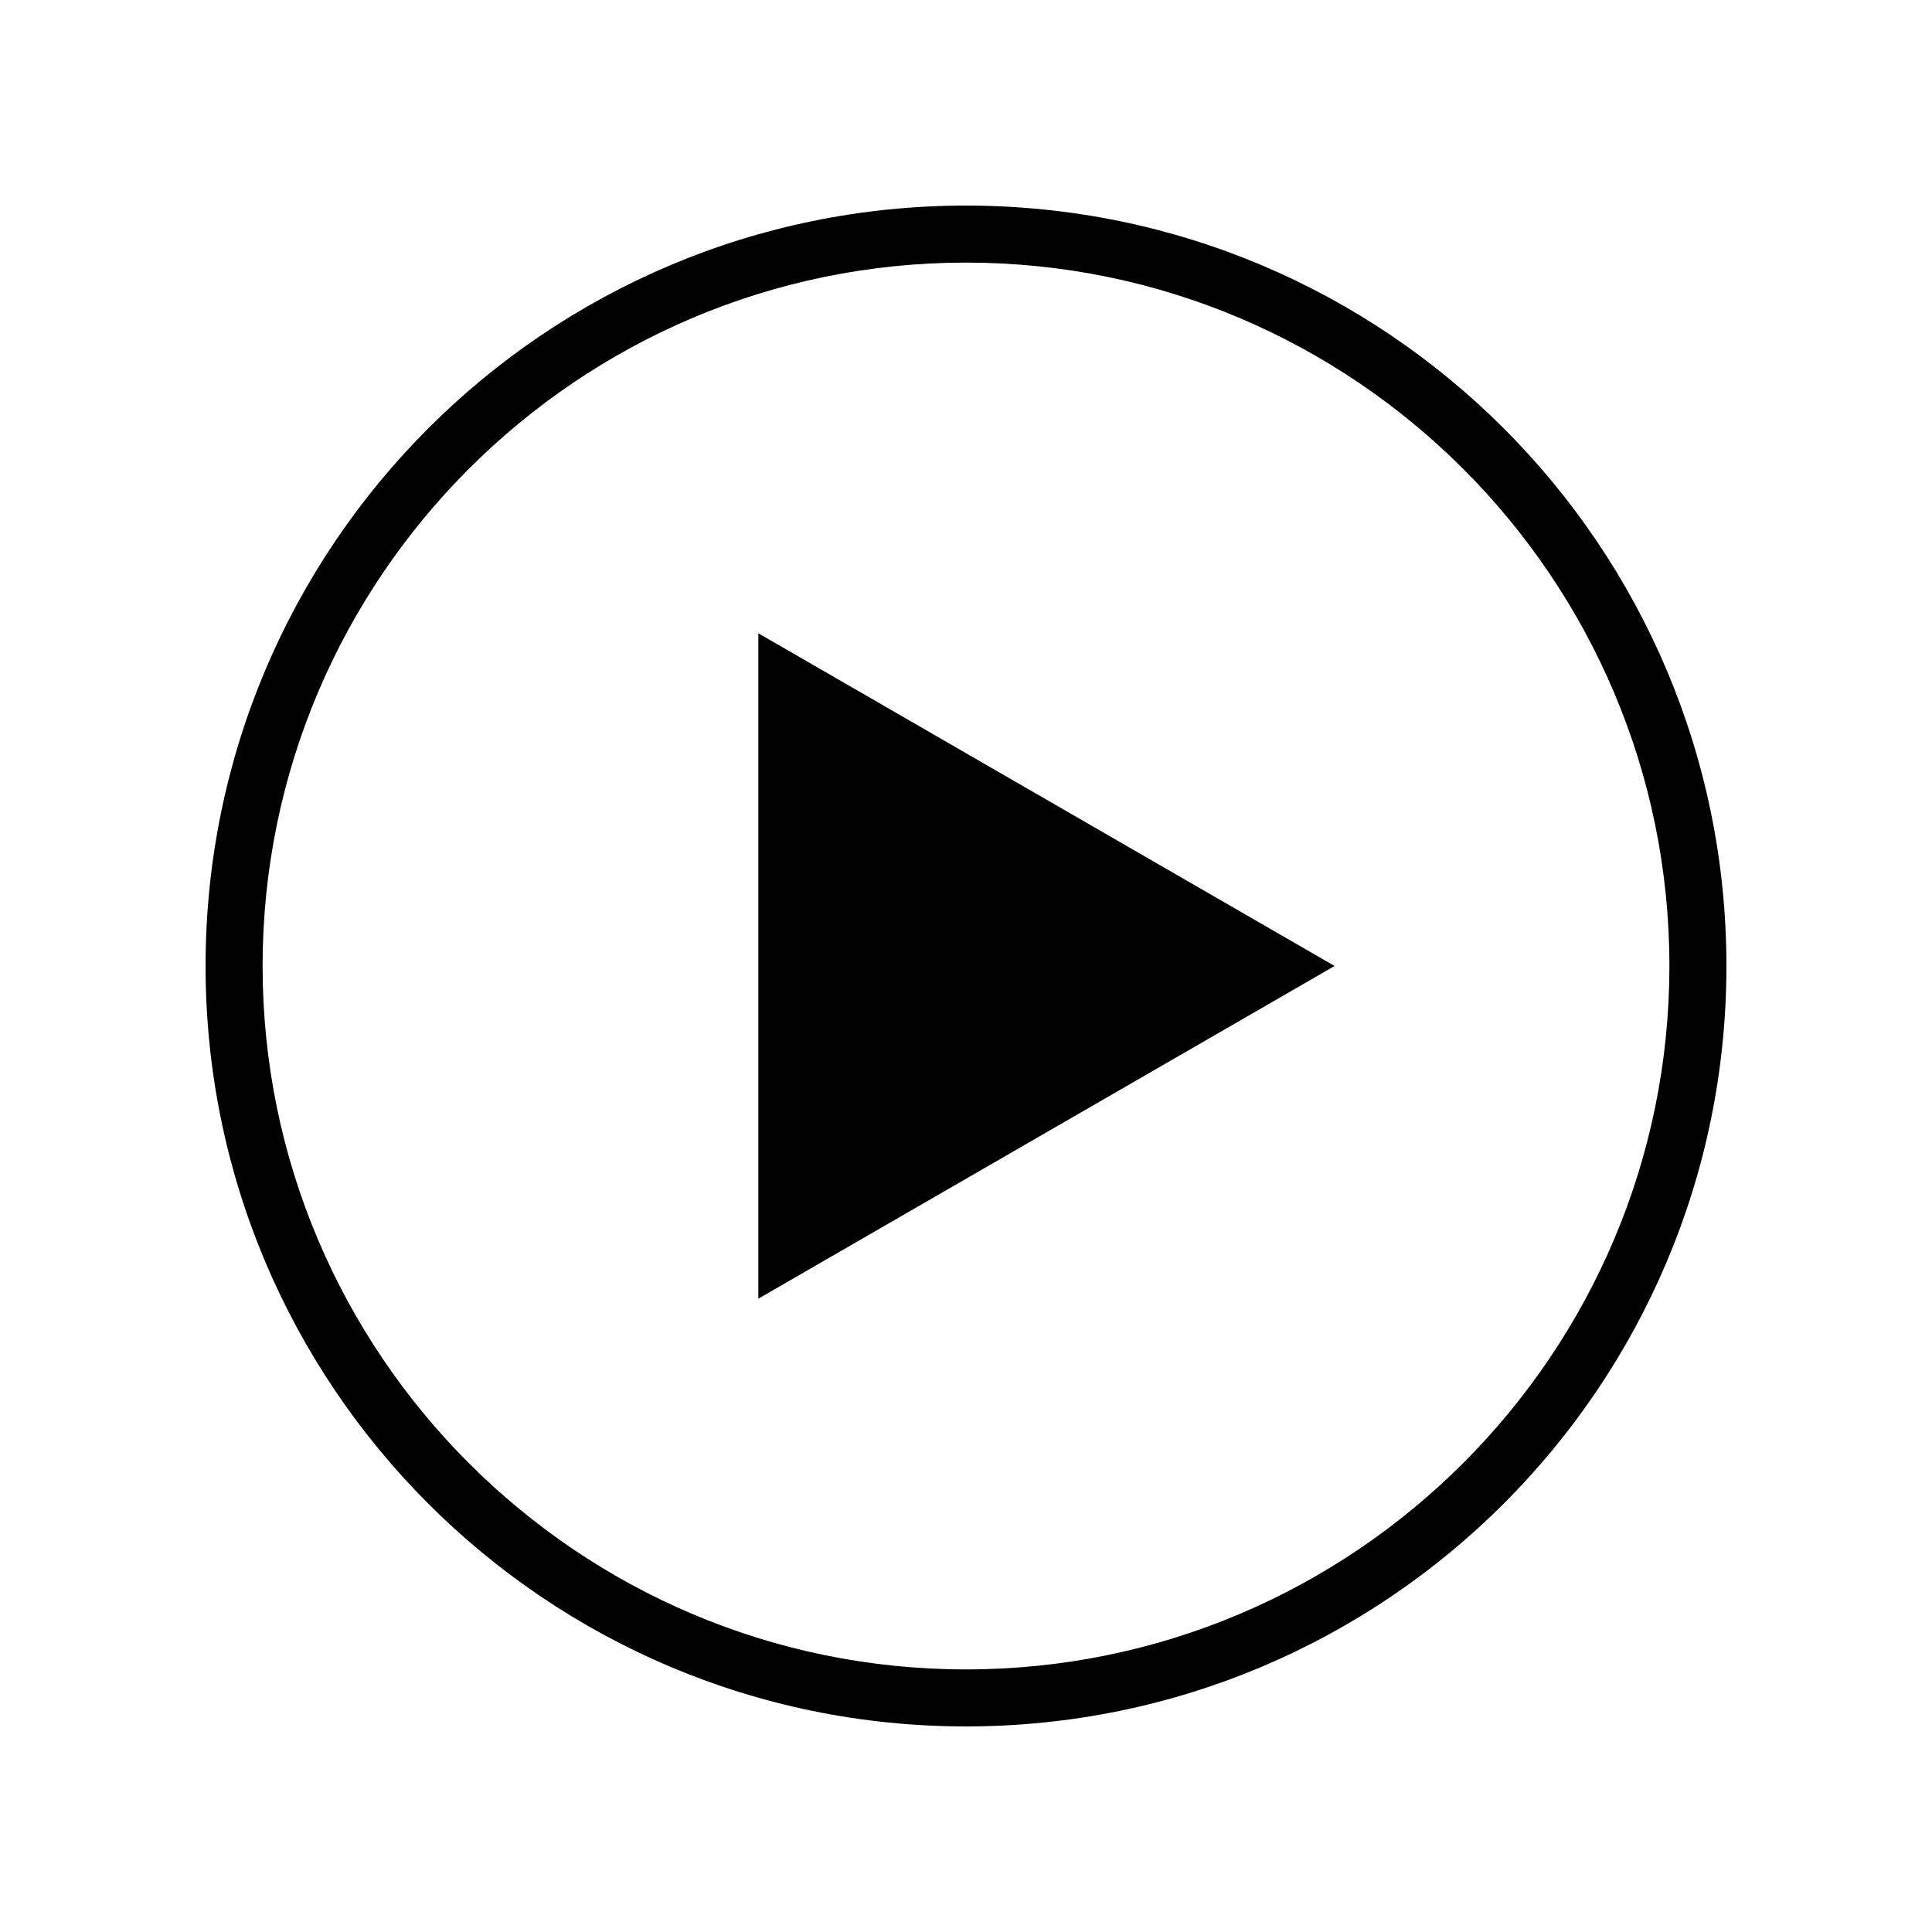 <?xml version="1.0" encoding="UTF-8"?>
<!-- The Best Svg Icon site in the world: iconSvg.co, Visit us! https://iconsvg.co -->
<svg fill="#000000" width="800px" height="800px" version="1.1" viewBox="144 144 512 512" xmlns="http://www.w3.org/2000/svg">
 <g>
  <path d="m400 198.48c-111.3 0-201.52 90.227-201.52 201.52s90.227 201.52 201.52 201.52 201.52-90.227 201.52-201.52-90.227-201.52-201.52-201.52zm0 387.93c-102.79 0-186.41-83.621-186.41-186.41 0-102.79 83.621-186.41 186.41-186.41s186.41 83.621 186.41 186.41c-0.004 102.79-83.625 186.41-186.41 186.41z"/>
  <path d="m344.97 488.16 152.71-88.164-152.71-88.168z"/>
 </g>
</svg>